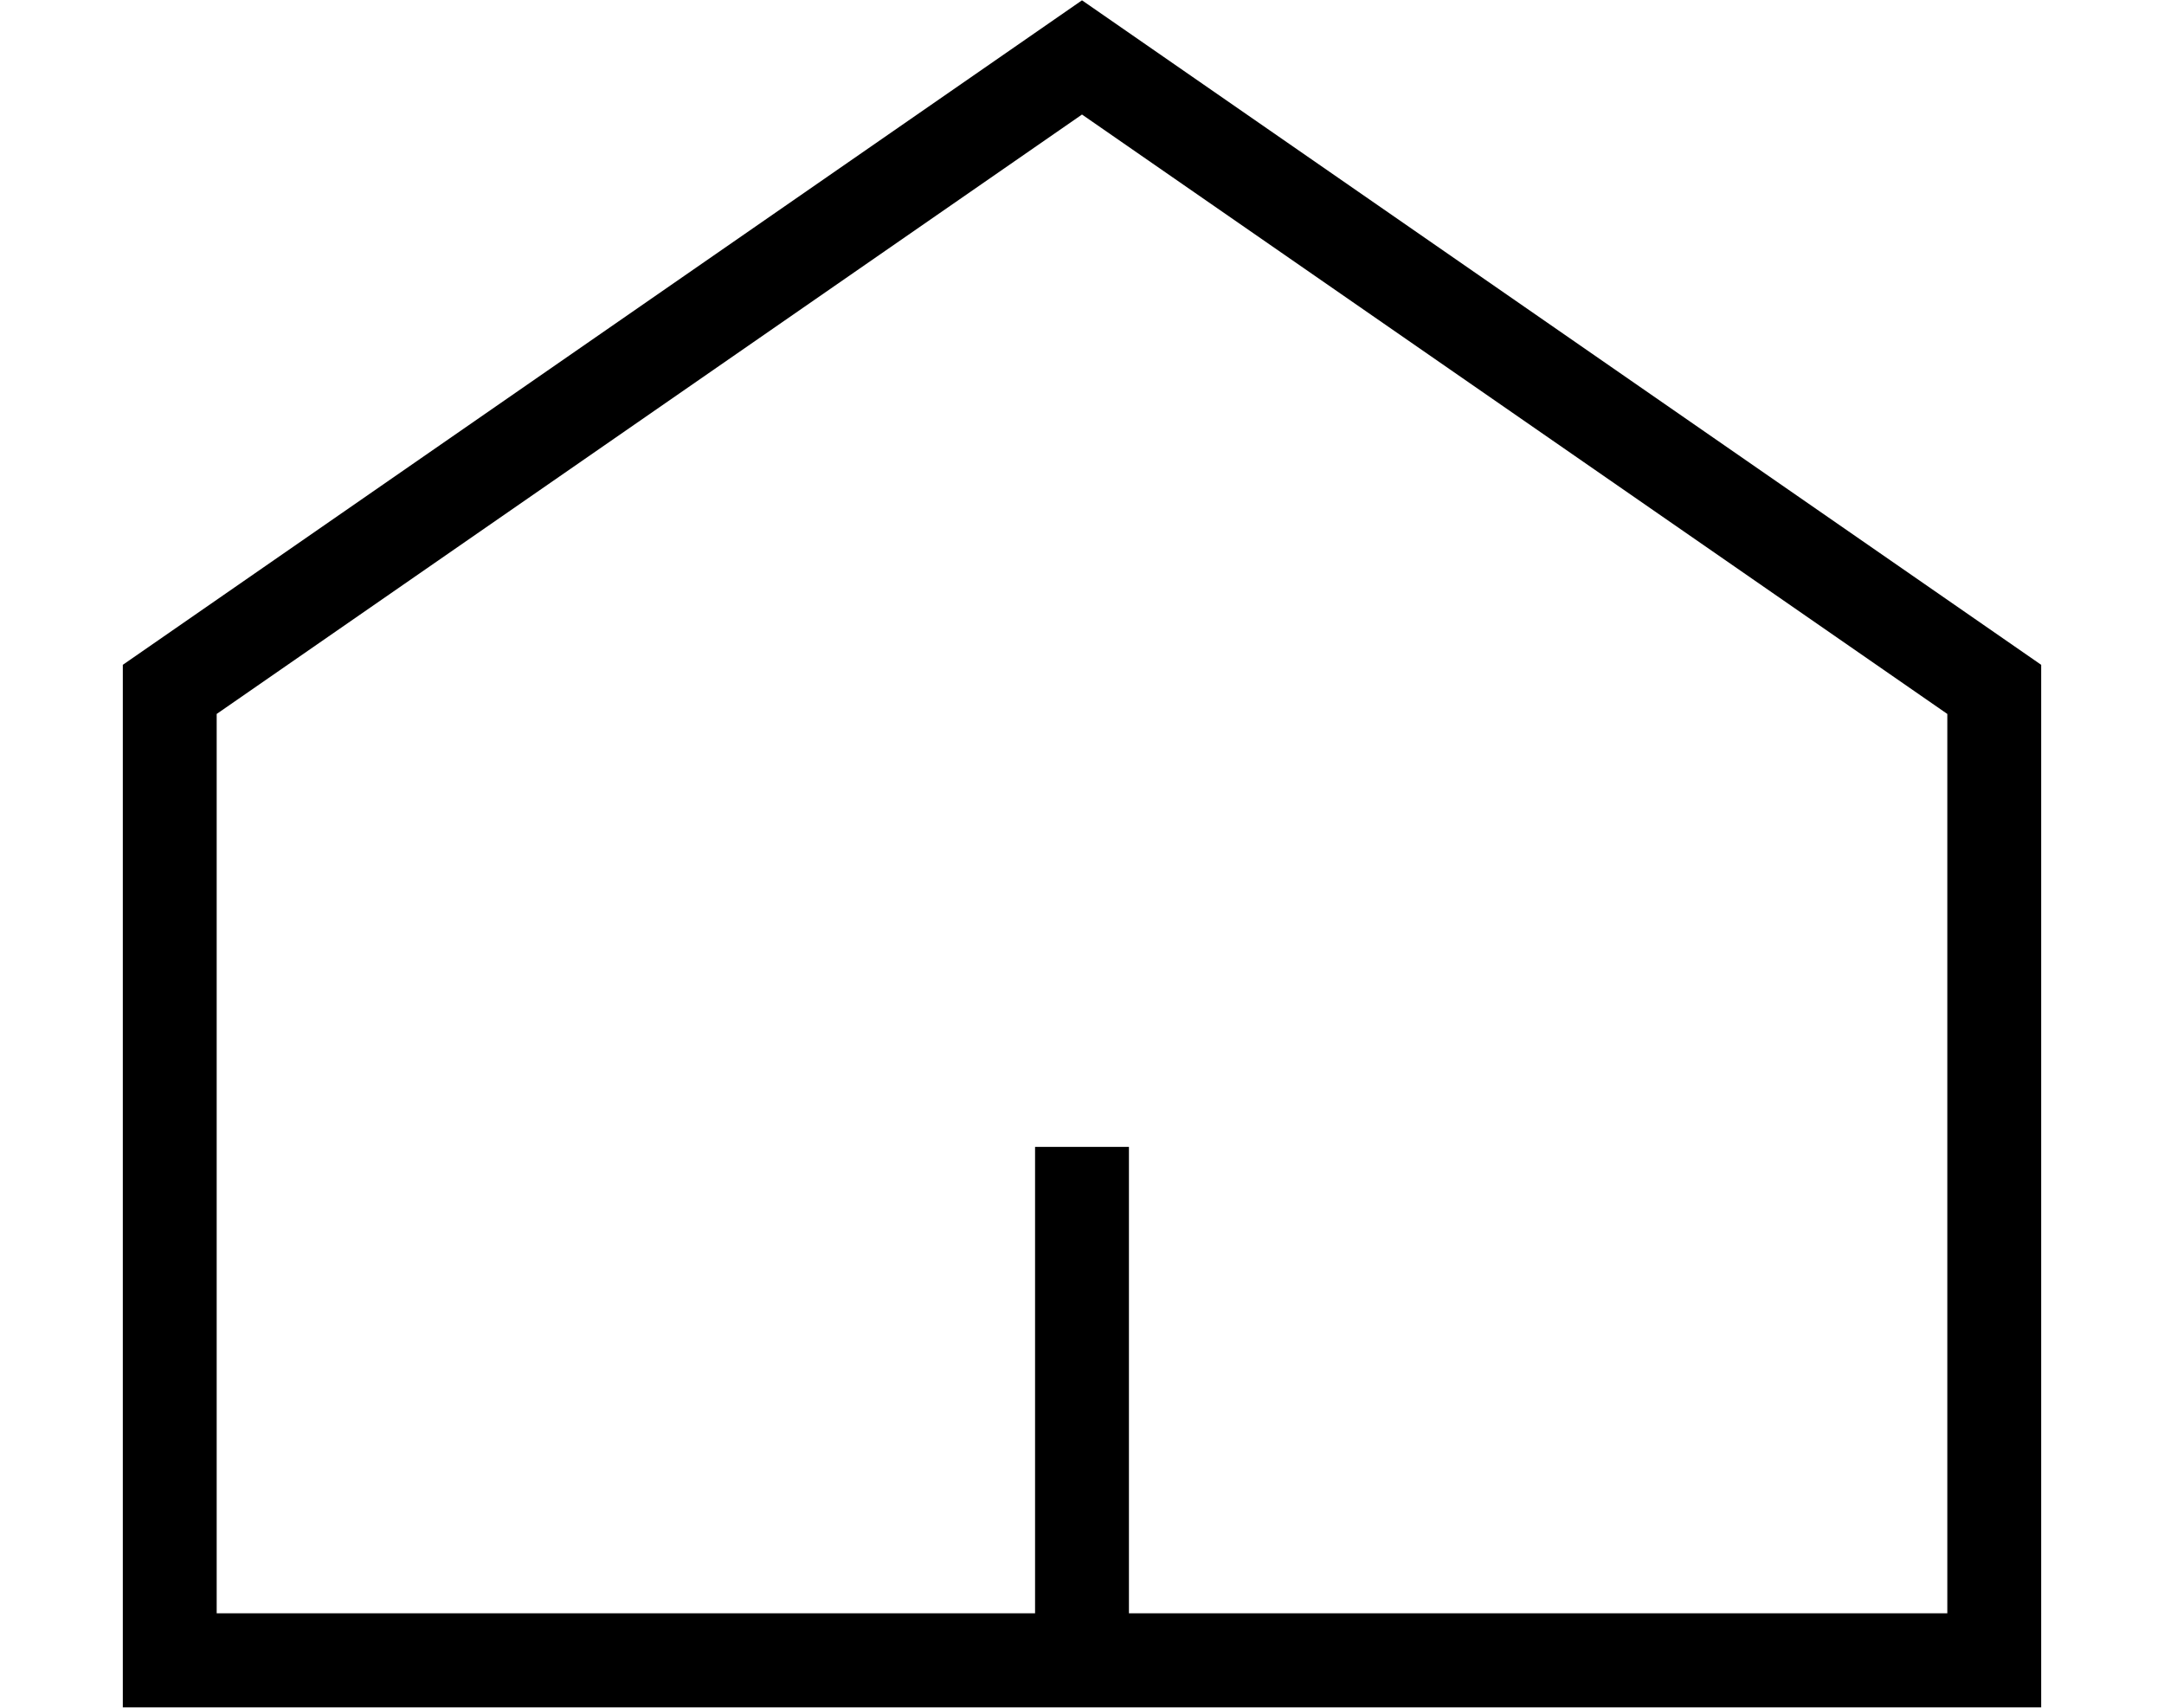 <?xml version="1.0" encoding="UTF-8"?>
<svg id="_レイヤー_2" data-name="レイヤー 2" xmlns="http://www.w3.org/2000/svg" viewBox="0 0 138.32 109.14">
  <defs>
    <style>
      .cls-1, .cls-2 {
        fill: none;
      }

      .cls-2 {
        stroke: #000;
        stroke-miterlimit: 10;
        stroke-width: 6px;
      }
    </style>
  </defs>
  <g id="_レイヤー_1-2" data-name="レイヤー 1">
    <g id="ic_home">
      <g>
        <path d="M69.16,7.32l55.31,38.31v57.48H13.85v-57.48L69.16,7.32M69.16.02L7.85,42.49v66.63h122.62V42.49L69.16.02h0Z"/>
        <line class="cls-2" x1="69.16" y1="106.49" x2="69.16" y2="73.3"/>
      </g>
      <rect class="cls-1" width="138.32" height="109.14"/>
    </g>
  </g>
</svg>